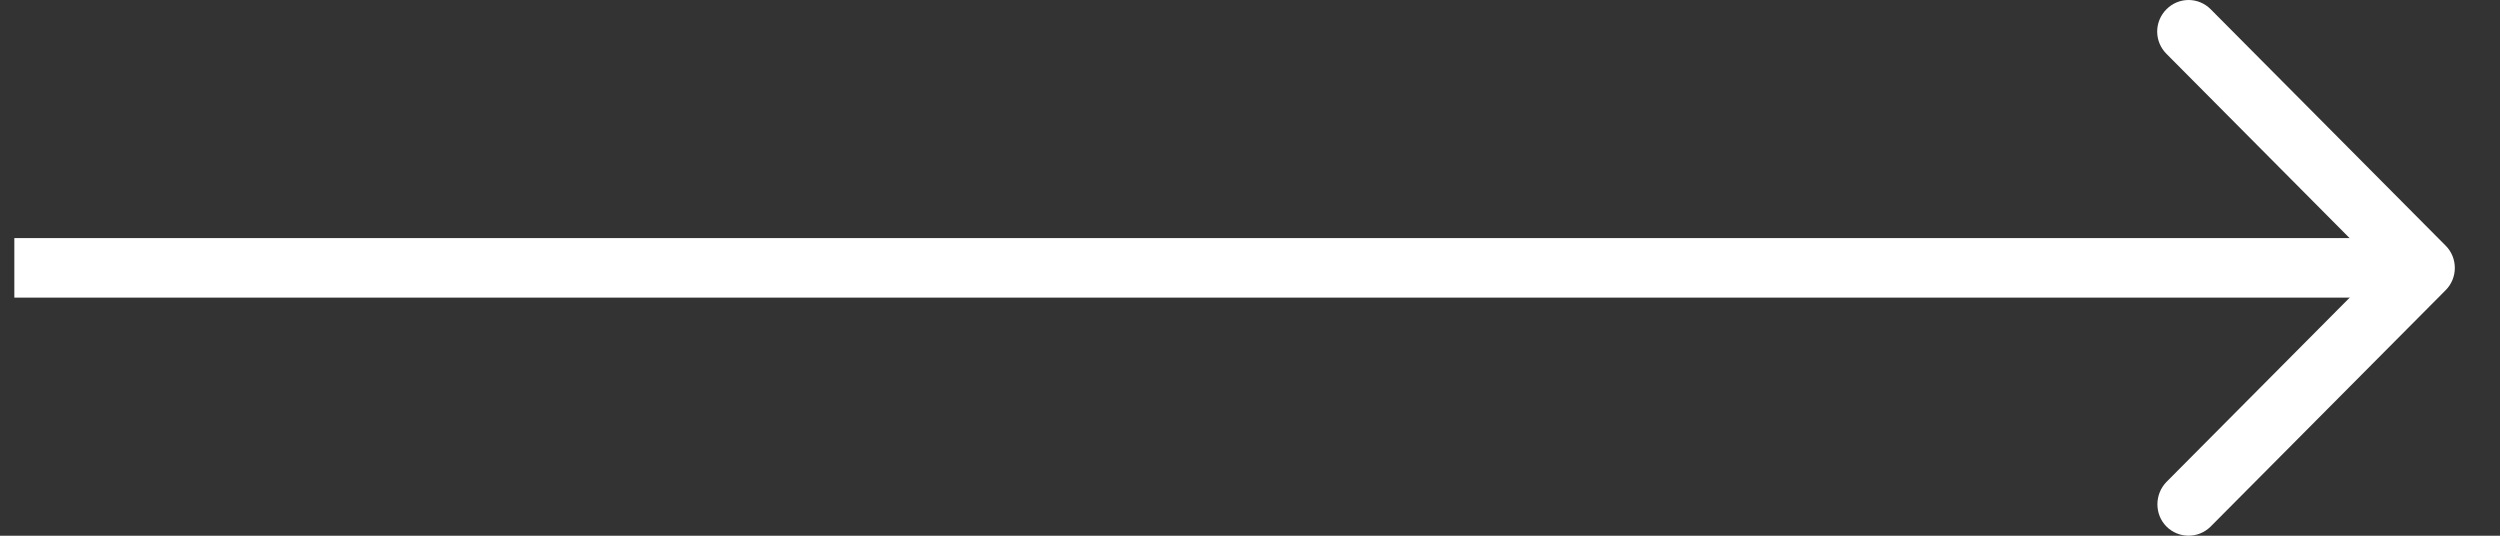 <svg width="42" height="9" viewBox="0 0 42 9" fill="none" xmlns="http://www.w3.org/2000/svg">
<rect x="0" y="0" width="42" height="9" fill="#333333" stroke="none"/>
<path d="M36.396 8.845C36.497 8.947 36.635 9 36.768 9C36.901 9 37.039 8.947 37.14 8.845L41.087 4.875C41.188 4.773 41.241 4.64 41.241 4.501C41.241 4.362 41.188 4.228 41.087 4.127L37.14 0.156C36.933 -0.052 36.603 -0.052 36.396 0.156C36.189 0.365 36.189 0.696 36.396 0.904L39.971 4.501L36.396 8.097C36.194 8.305 36.194 8.642 36.396 8.845Z" fill="white"/>
<rect x="0.241" y="5" width="1" height="40" transform="rotate(-90 0.241 5)" fill="white"/>
</svg>
